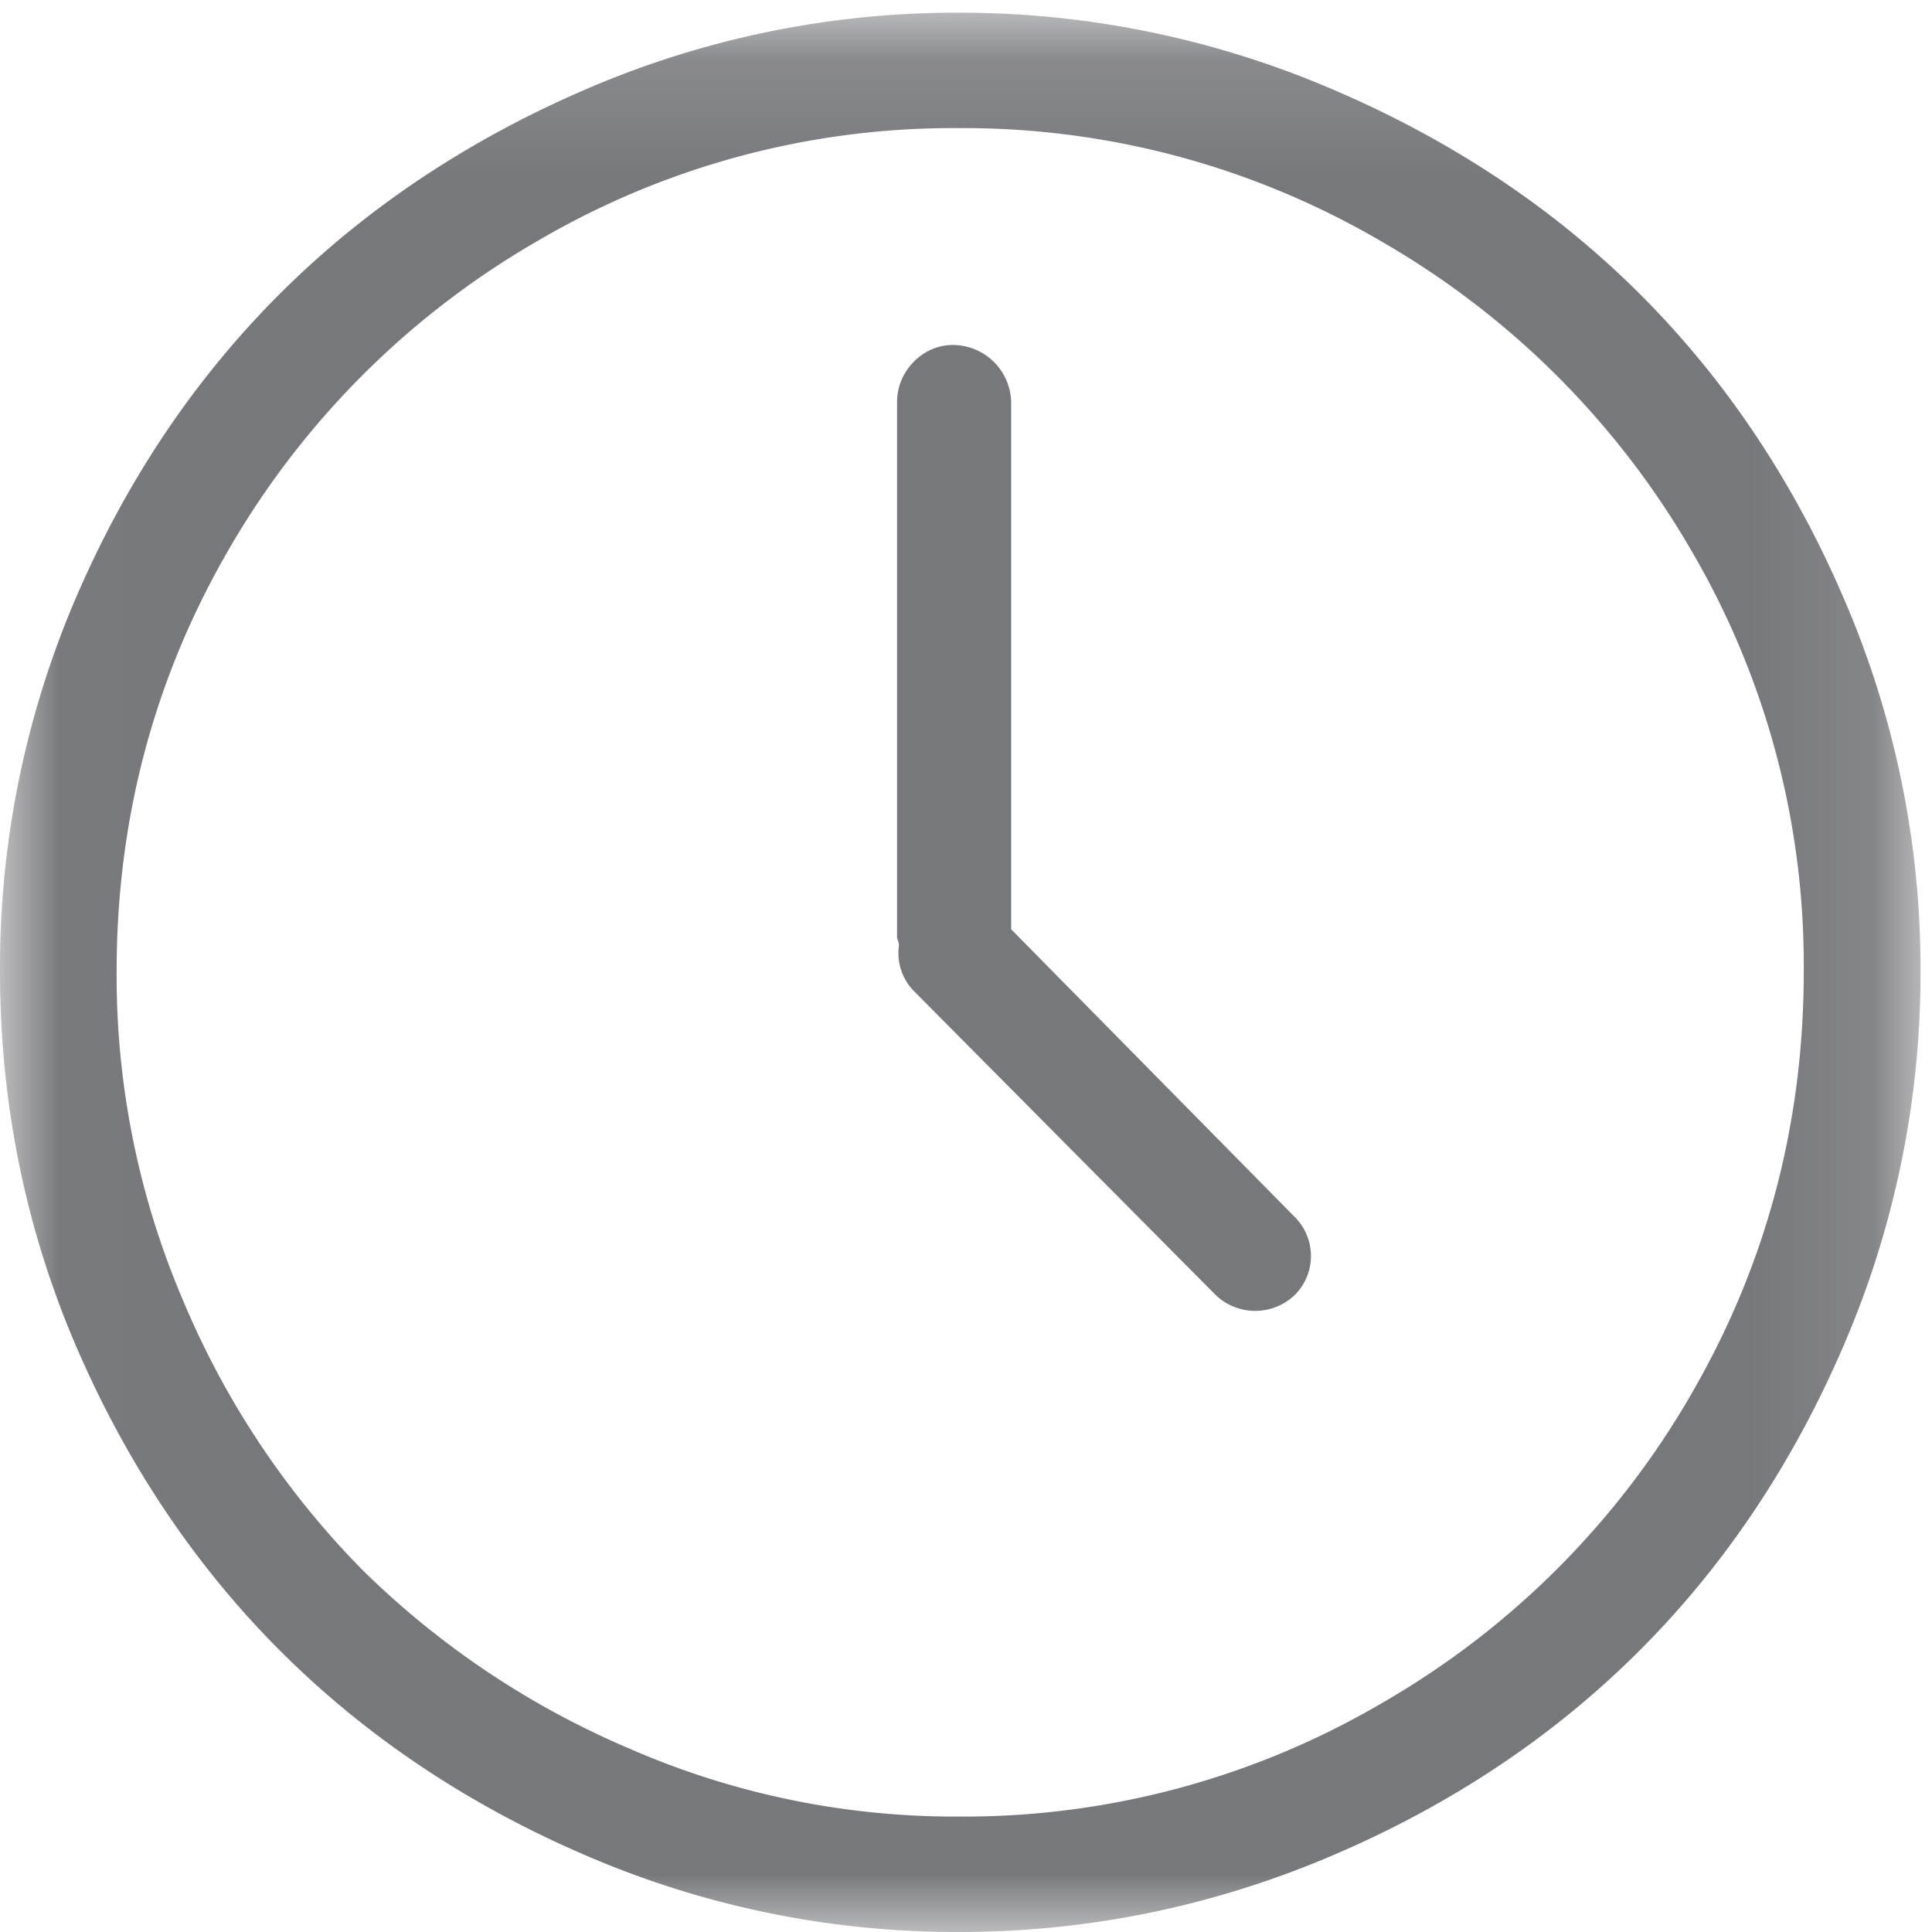 <svg xmlns="http://www.w3.org/2000/svg" xmlns:xlink="http://www.w3.org/1999/xlink" width="16" height="16" viewBox="0 0 16 16">
    <defs>
        <path id="a" d="M.014.105h15.89V16H.014z"/>
    </defs>
    <g fill="none" fill-rule="evenodd">
        <mask id="b" fill="#fff">
            <use xlink:href="#a"/>
        </mask>
        <path fill="#77787B" d="M15.27 4.957C14.43 3.002 13.005 1.58 11.033.739A7.813 7.813 0 0 0 7.94.105a7.735 7.735 0 0 0-3.087.634C2.898 1.58 1.466 3 .626 4.957A7.749 7.749 0 0 0 0 8.044c0 1.078.206 2.114.626 3.095.84 1.958 2.272 3.388 4.226 4.227A7.734 7.734 0 0 0 7.94 16c1.078 0 2.11-.214 3.095-.634 1.971-.841 3.396-2.272 4.235-4.227a7.777 7.777 0 0 0 .635-3.095 7.72 7.72 0 0 0-.635-3.087zm-1.27 6.6a6.97 6.97 0 0 1-2.557 2.548 6.845 6.845 0 0 1-3.504.939 6.732 6.732 0 0 1-2.713-.557A7.12 7.12 0 0 1 3 13a7.061 7.061 0 0 1-1.486-2.235 6.836 6.836 0 0 1-.548-2.721c0-1.26.31-2.428.93-3.496A6.978 6.978 0 0 1 4.444 2a6.797 6.797 0 0 1 3.495-.939 6.85 6.85 0 0 1 3.504.94A7.004 7.004 0 0 1 14 4.547a6.797 6.797 0 0 1 .938 3.496c0 1.26-.31 2.436-.938 3.513z" mask="url(#b)"/>
        <path fill="#77787B" d="M8.374 7.696V3.33a.484.484 0 0 0-.485-.473c-.243 0-.46.211-.46.473v4.434c0 .008.016.042.016.066a.446.446 0 0 0 .126.38l2.502 2.52a.474.474 0 0 0 .644 0 .456.456 0 0 0 0-.657L8.374 7.696z"/>
    </g>
</svg>

